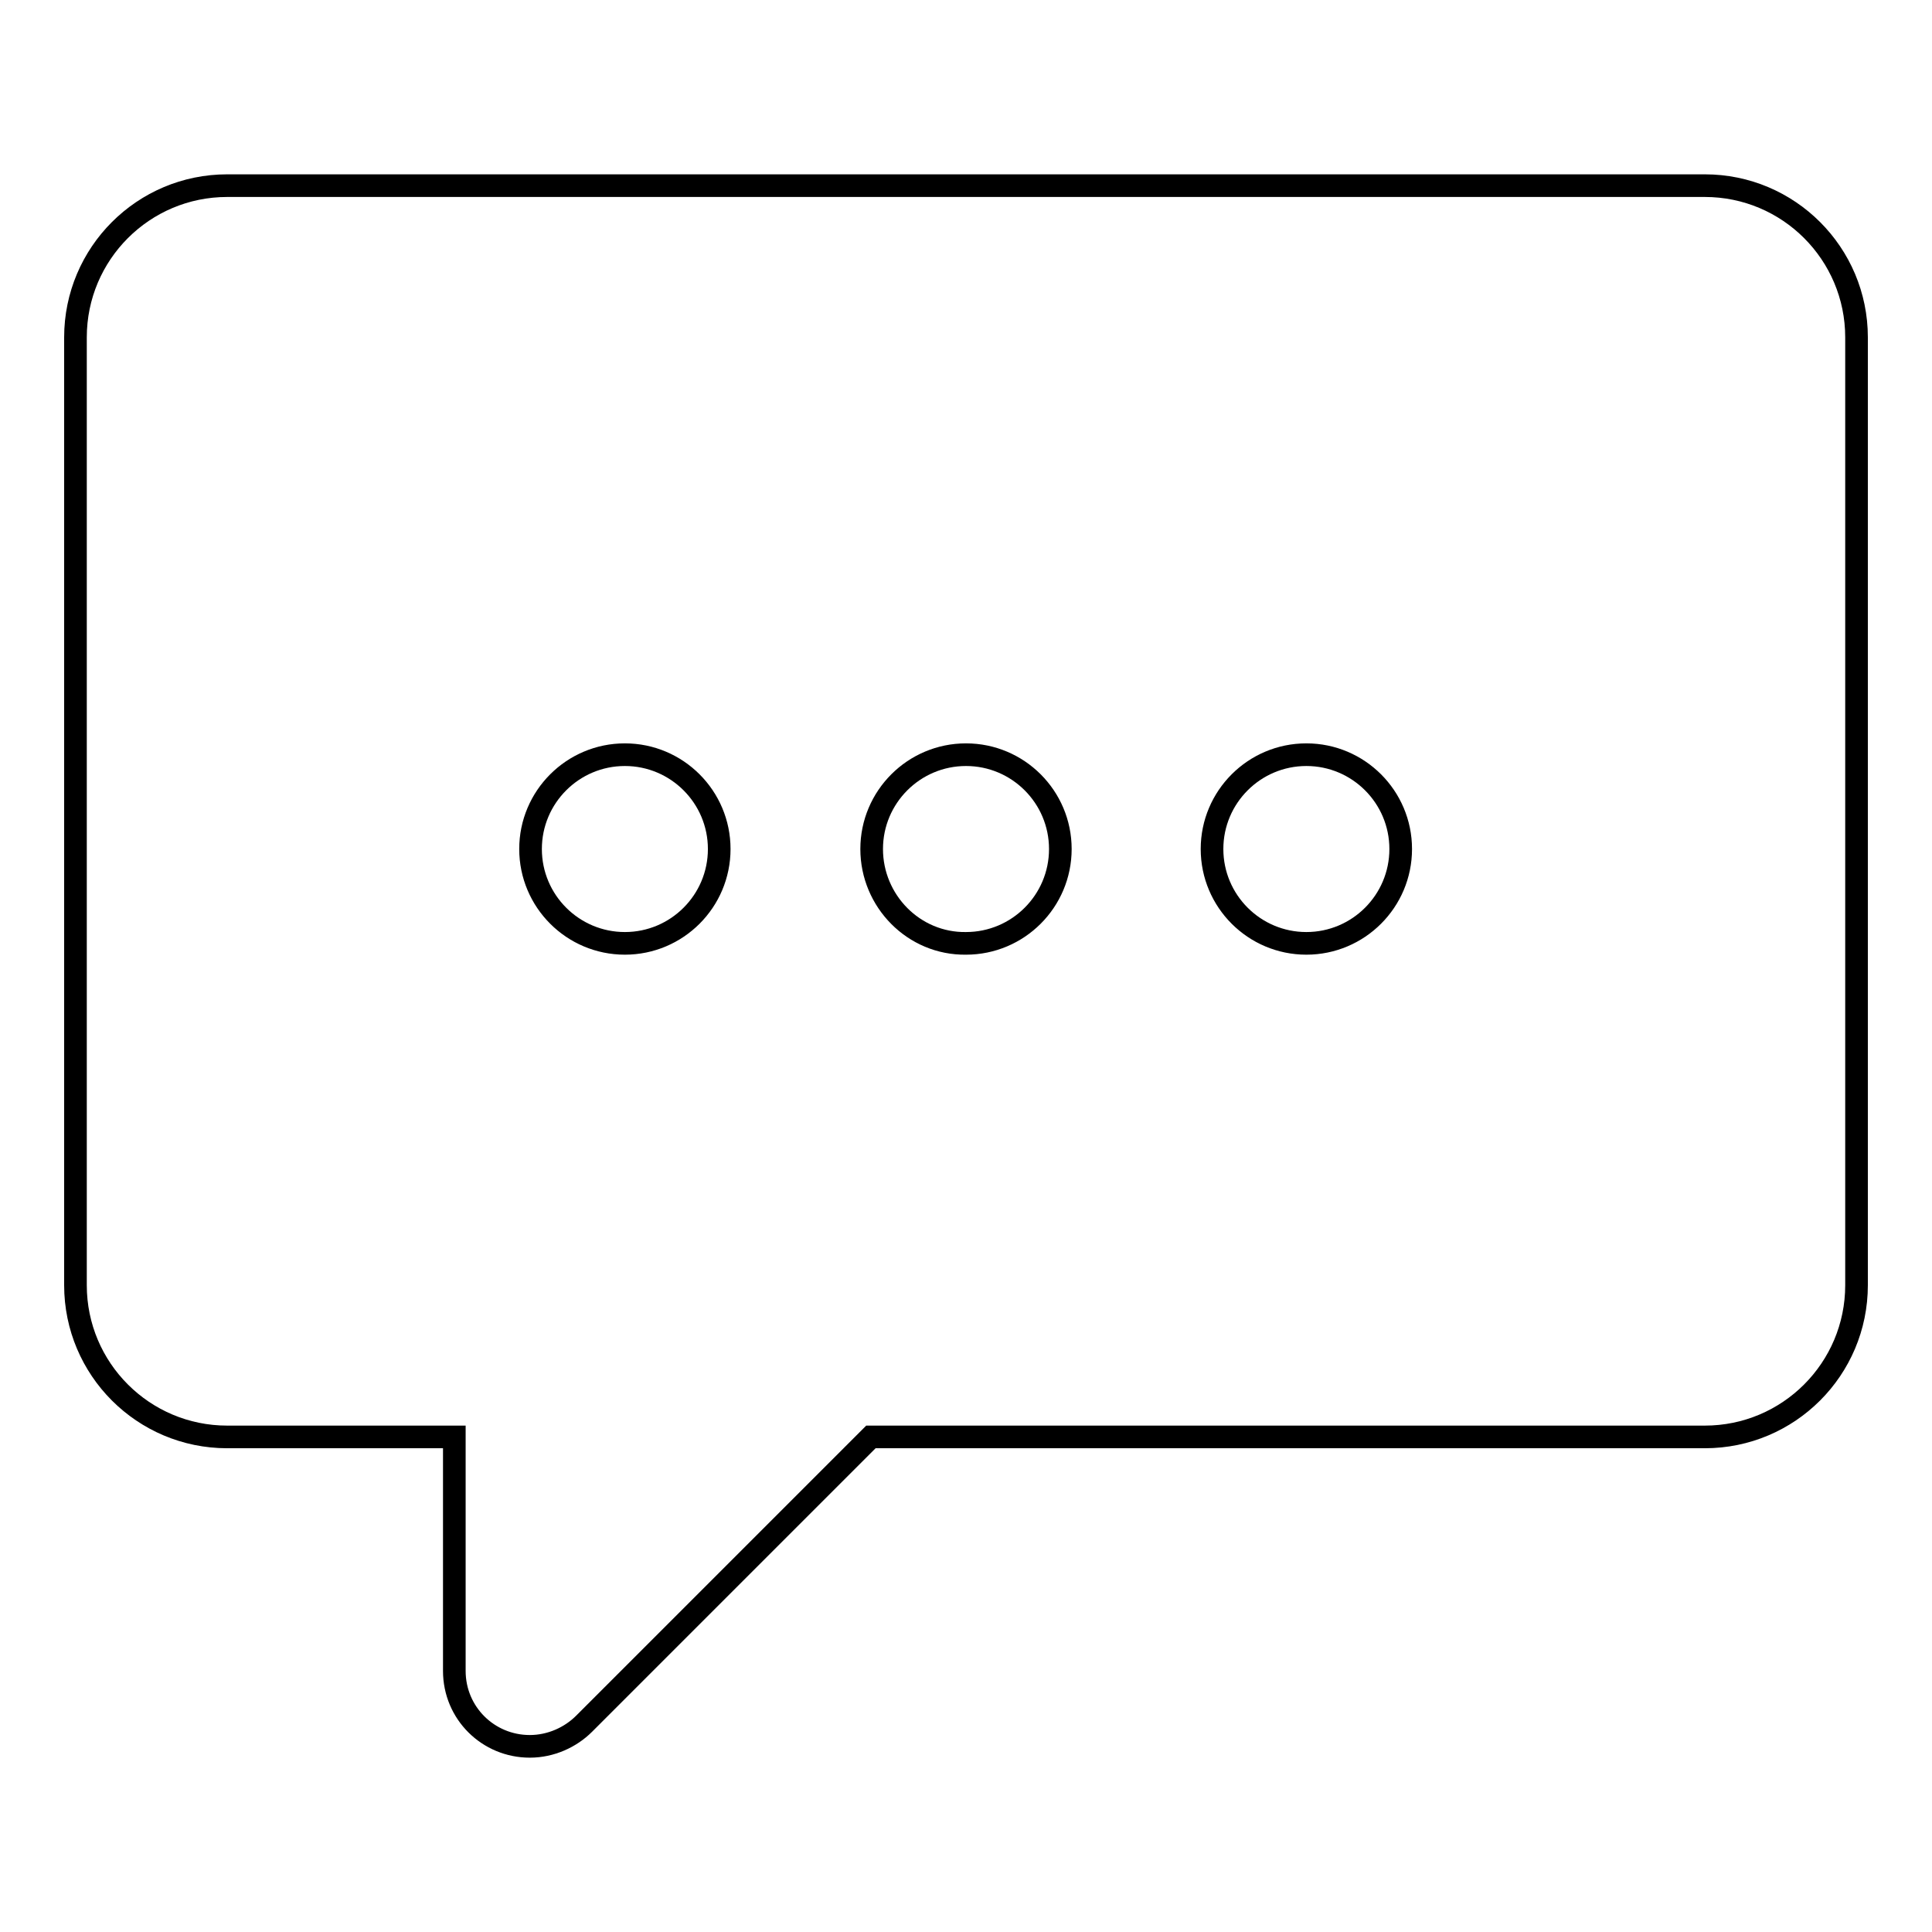 <?xml version="1.0" encoding="utf-8"?>
<!-- Svg Vector Icons : http://www.onlinewebfonts.com/icon -->
<!DOCTYPE svg PUBLIC "-//W3C//DTD SVG 1.1//EN" "http://www.w3.org/Graphics/SVG/1.1/DTD/svg11.dtd">
<svg version="1.1" xmlns="http://www.w3.org/2000/svg" xmlns:xlink="http://www.w3.org/1999/xlink" x="0px" y="0px" viewBox="0 0 256 256" enable-background="new 0 0 256 256" xml:space="preserve">
<g><g><path stroke-width="3" fill-opacity="0" stroke="#000000"  d="M10,170.3c0,11.1,9,20.1,20.1,20.1h30.1v31c0,5.6,4.5,10,10,10c2.8,0,5.4-1.2,7.2-3l38-38h110.5c11.1,0,20.1-9,20.1-20.1V44.7c0-11.1-9-20.1-20.1-20.1H30.1C19,24.6,10,33.6,10,44.7V170.3z M70.3,112.5c0-6.9,5.6-12.5,12.5-12.5c6.9,0,12.5,5.6,12.5,12.5c0,6.9-5.6,12.5-12.5,12.5S70.3,119.4,70.3,112.5z M115.5,112.5c0-6.9,5.6-12.5,12.5-12.5s12.5,5.6,12.5,12.5c0,6.9-5.6,12.5-12.5,12.5C121.1,125.1,115.5,119.4,115.5,112.5z M160.6,112.5c0-6.9,5.6-12.5,12.5-12.5c6.9,0,12.5,5.6,12.5,12.5c0,6.9-5.6,12.5-12.5,12.5S160.6,119.4,160.6,112.5z"/></g></g>
</svg>